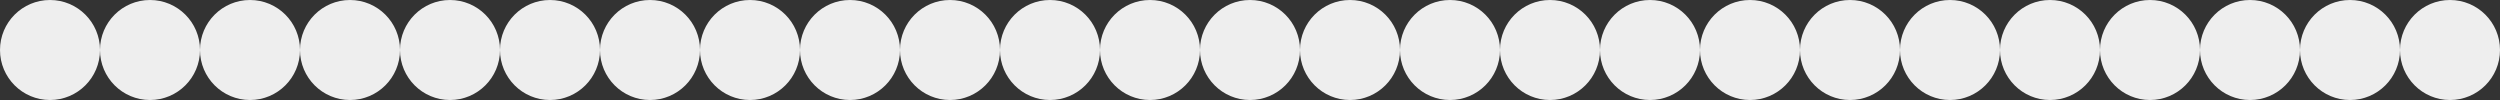 <?xml version="1.0" encoding="UTF-8"?> <svg xmlns="http://www.w3.org/2000/svg" width="1000" height="40" viewBox="0 0 1000 40" fill="none"><rect x="0" y="0" width="1000" height="40" fill="#333333" stroke="none"/><circle cx="20" cy="20" r="20" fill="#EEEEEE"></circle><circle cx="660" cy="20" r="20" fill="#EEEEEE"></circle><circle cx="340" cy="20" r="20" fill="#EEEEEE"></circle><circle cx="980" cy="20" r="20" fill="#EEEEEE"></circle><circle cx="180" cy="20" r="20" fill="#EEEEEE"></circle><circle cx="820" cy="20" r="20" fill="#EEEEEE"></circle><circle cx="500" cy="20" r="20" fill="#EEEEEE"></circle><circle cx="100" cy="20" r="20" fill="#EEEEEE"></circle><circle cx="740" cy="20" r="20" fill="#EEEEEE"></circle><circle cx="420" cy="20" r="20" fill="#EEEEEE"></circle><circle cx="260" cy="20" r="20" fill="#EEEEEE"></circle><circle cx="900" cy="20" r="20" fill="#EEEEEE"></circle><circle cx="580" cy="20" r="20" fill="#EEEEEE"></circle><circle cx="60" cy="20" r="20" fill="#EEEEEE"></circle><circle cx="700" cy="20" r="20" fill="#EEEEEE"></circle><circle cx="380" cy="20" r="20" fill="#EEEEEE"></circle><circle cx="220" cy="20" r="20" fill="#EEEEEE"></circle><circle cx="860" cy="20" r="20" fill="#EEEEEE"></circle><circle cx="540" cy="20" r="20" fill="#EEEEEE"></circle><circle cx="140" cy="20" r="20" fill="#EEEEEE"></circle><circle cx="780" cy="20" r="20" fill="#EEEEEE"></circle><circle cx="460" cy="20" r="20" fill="#EEEEEE"></circle><circle cx="300" cy="20" r="20" fill="#EEEEEE"></circle><circle cx="940" cy="20" r="20" fill="#EEEEEE"></circle><circle cx="620" cy="20" r="20" fill="#EEEEEE"></circle></svg> 